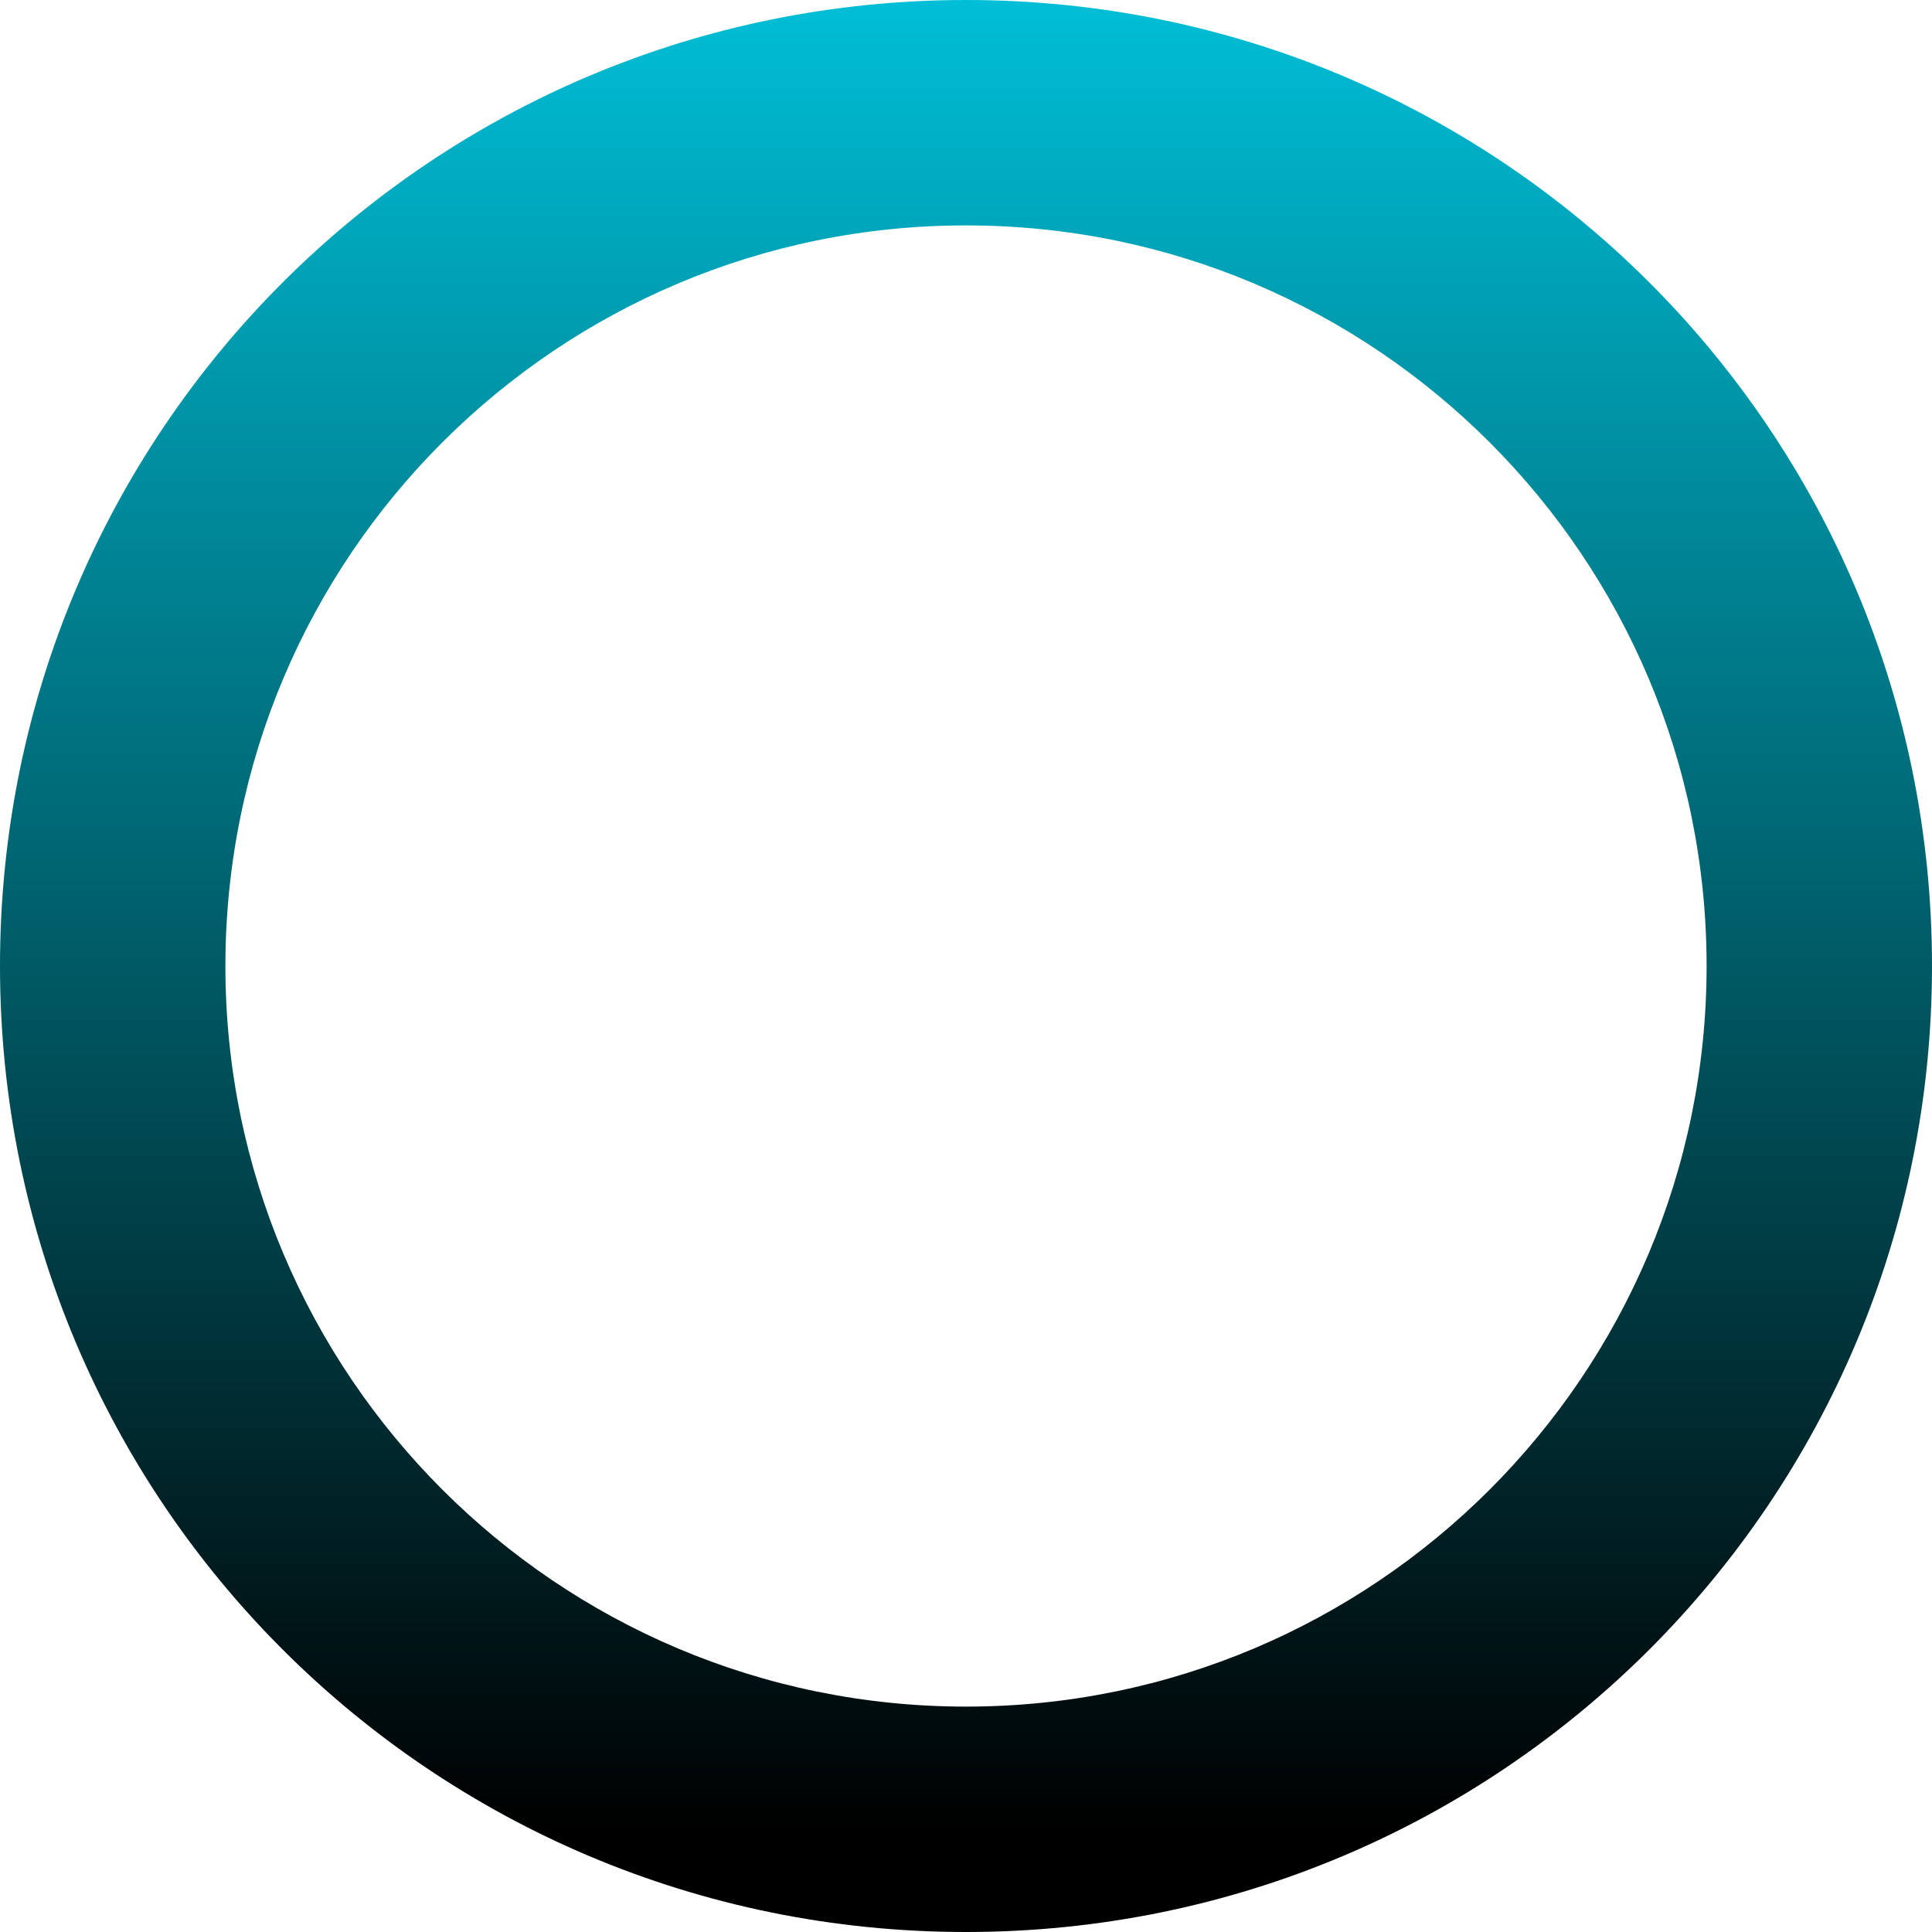 <?xml version="1.0" encoding="UTF-8"?>
<!-- Generator: Adobe Illustrator 27.2.0, SVG Export Plug-In . SVG Version: 6.00 Build 0)  -->
<svg xmlns="http://www.w3.org/2000/svg" xmlns:xlink="http://www.w3.org/1999/xlink" version="1.1" id="Layer_1" x="0px" y="0px" viewBox="0 0 60 60" style="enable-background:new 0 0 60 60;" xml:space="preserve">
<style type="text/css">
	.st0{fill:url(#SVGID_1_);}
</style>
<g>
	<linearGradient id="SVGID_1_" gradientUnits="userSpaceOnUse" x1="30" y1="0" x2="30" y2="60">
		<stop offset="2.229368e-07" style="stop-color:#00BED6"></stop>
		<stop offset="0.947" style="stop-color:#000000"></stop>
	</linearGradient>
	<path class="st0" d="M30,7c12.7,0,23,10.3,23,23S42.7,53,30,53S7,42.7,7,30S17.3,7,30,7 M30,0C13.4,0,0,13.4,0,30s13.4,30,30,30   s30-13.4,30-30S46.6,0,30,0L30,0z"></path>
</g>
</svg>
